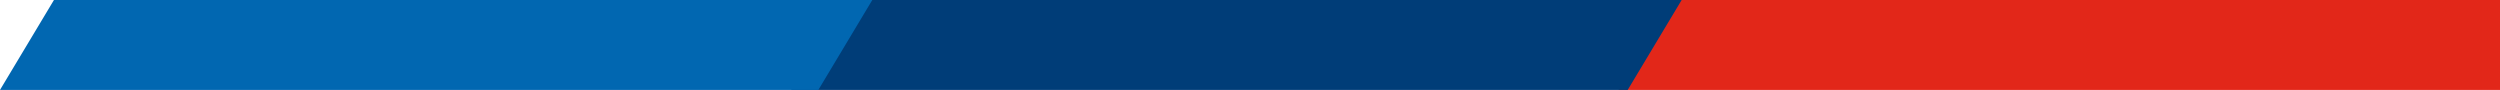 <svg width="278" height="10" viewBox="0 0 278 10" fill="none" xmlns="http://www.w3.org/2000/svg">
<path d="M180 0L278 0V10H180V0Z" fill="#E22719"/>
<path d="M88 0L187 0L181 10H88V0Z" fill="#003D78"/>
<path d="M6 0L97 0L91 10H0L6 0Z" fill="#0167B1"/>
</svg>
